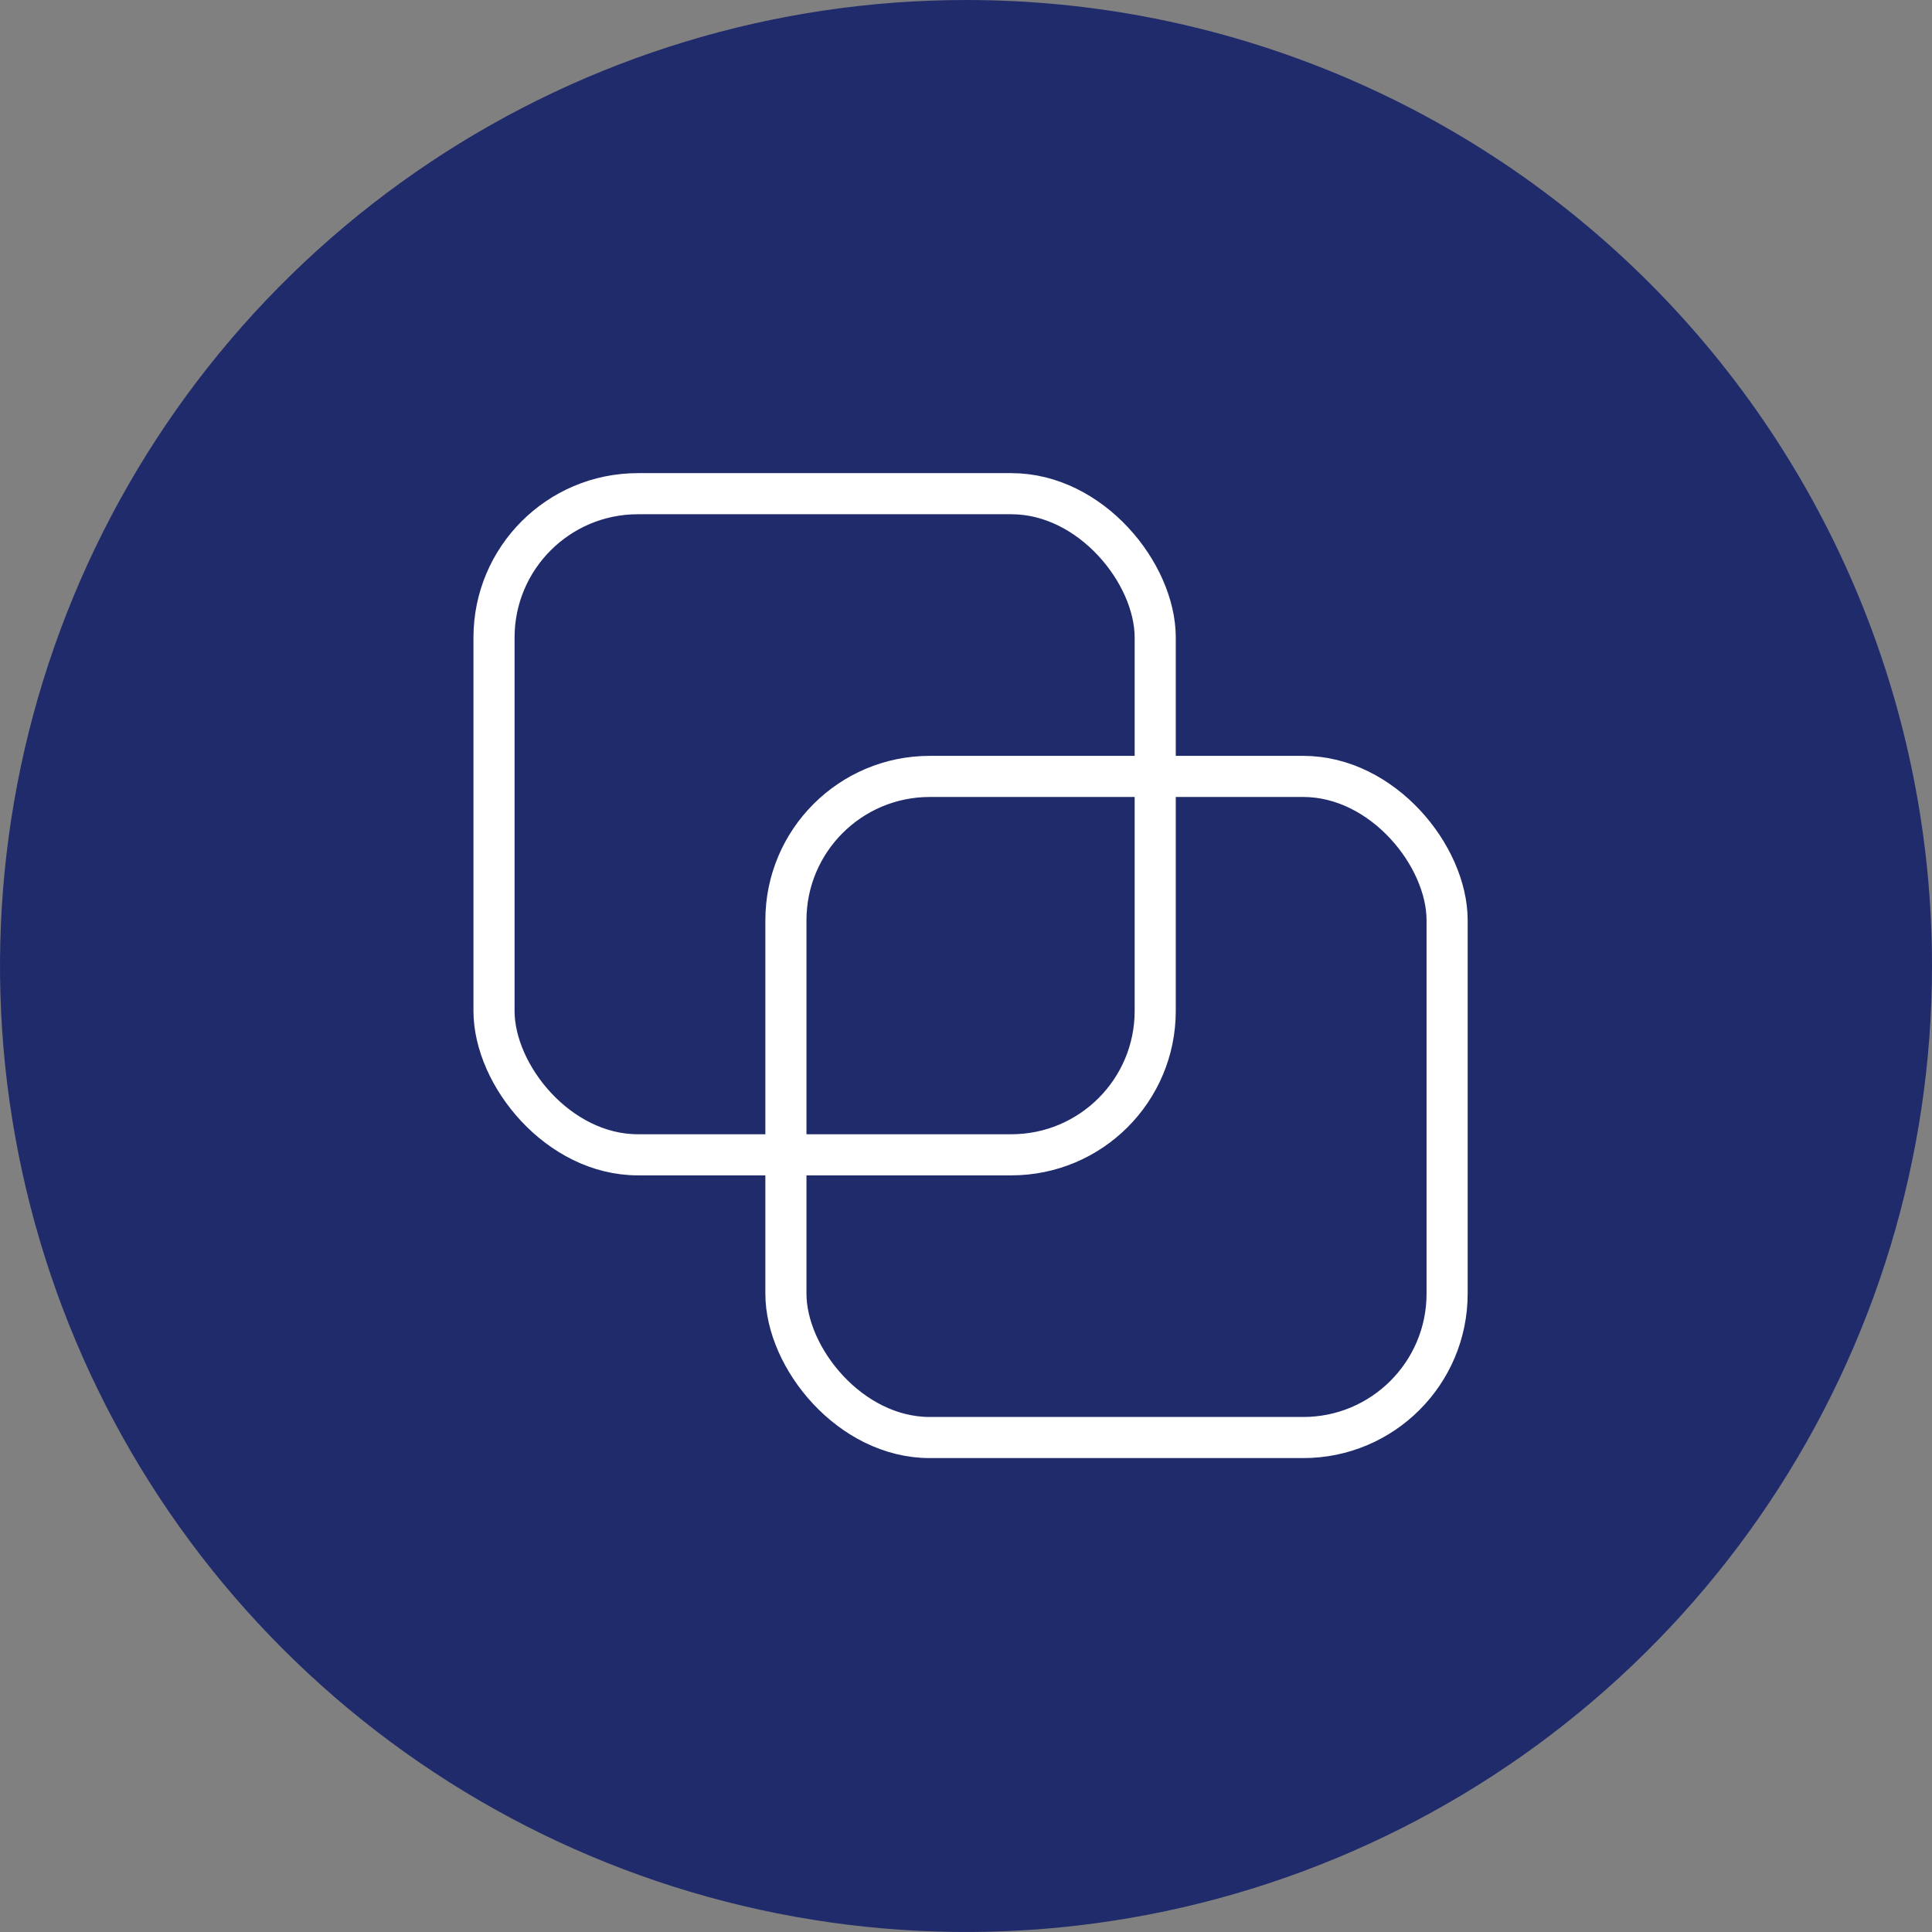 <svg width="47" height="47" viewBox="0 0 47 47" fill="none" xmlns="http://www.w3.org/2000/svg">
<rect x="0" y="0" width="47" height="47" fill="#808080" stroke="none"/>
<path d="M47 23.5C47 28.148 45.621 32.692 43.039 36.557C40.456 40.422 36.785 43.434 32.49 45.212C28.195 46.991 23.469 47.455 18.91 46.547C14.352 45.64 10.164 43.4 6.878 40.112C3.592 36.825 1.355 32.636 0.45 28.076C-0.455 23.517 0.012 18.792 1.793 14.498C3.573 10.204 6.587 6.535 10.454 3.954C14.32 1.373 18.865 -0.003 23.513 3.72274e-06C26.599 3.23364e-06 29.654 0.608 32.504 1.789C35.355 2.97 37.944 4.701 40.126 6.884C42.307 9.066 44.036 11.657 45.216 14.508C46.395 17.359 47.002 20.415 47 23.5" fill="#202B6C"/>
<rect x="12.018" y="12.01" width="16.085" height="16.083" rx="3.5" stroke="white"/>
<rect x="19.119" y="18.888" width="16.085" height="16.083" rx="3.5" stroke="white"/>
</svg>
